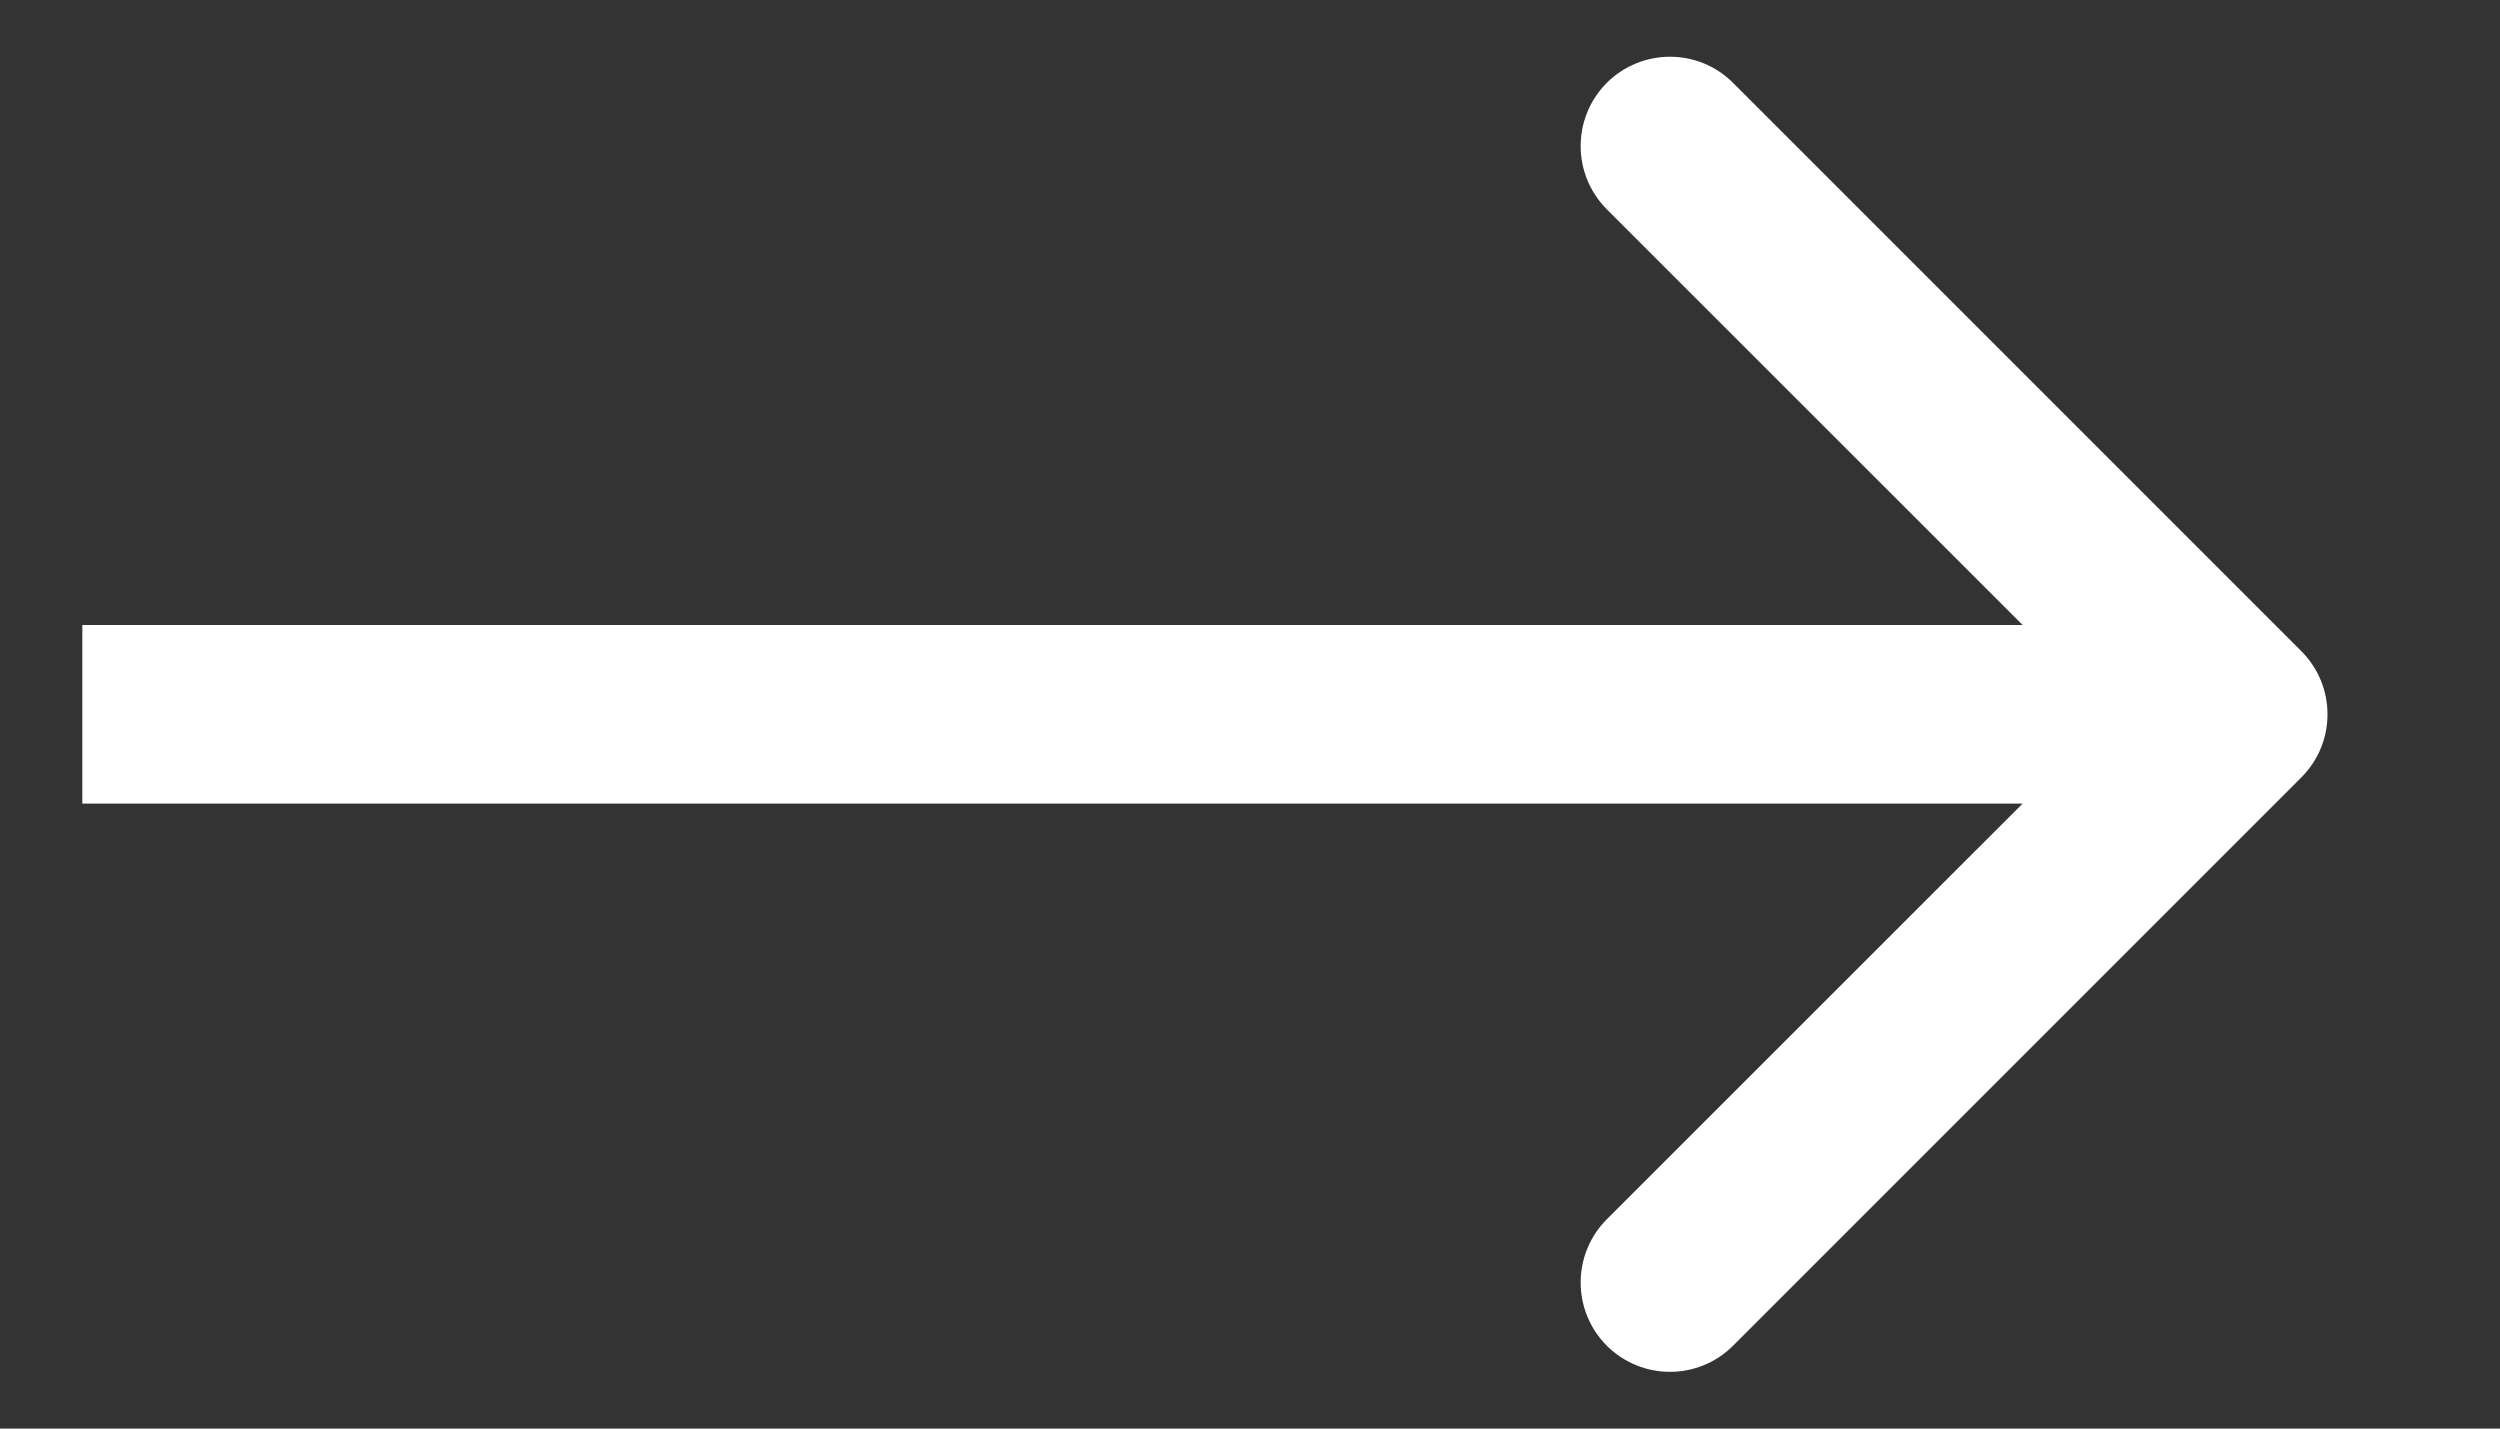 <svg xmlns="http://www.w3.org/2000/svg" fill="none" viewBox="0 0 14 8" height="8" width="14">
<rect x="0" y="0" width="14" height="8" fill="#333333" stroke="none"/>
<path fill="white" d="M12.887 4.354C13.083 4.158 13.083 3.842 12.887 3.646L9.705 0.464C9.51 0.269 9.194 0.269 8.998 0.464C8.803 0.66 8.803 0.976 8.998 1.172L11.827 4L8.998 6.828C8.803 7.024 8.803 7.34 8.998 7.536C9.194 7.731 9.51 7.731 9.705 7.536L12.887 4.354ZM0.461 4L0.461 4.5L12.534 4.5L12.534 4L12.534 3.5L0.461 3.5L0.461 4Z"></path>
</svg>
